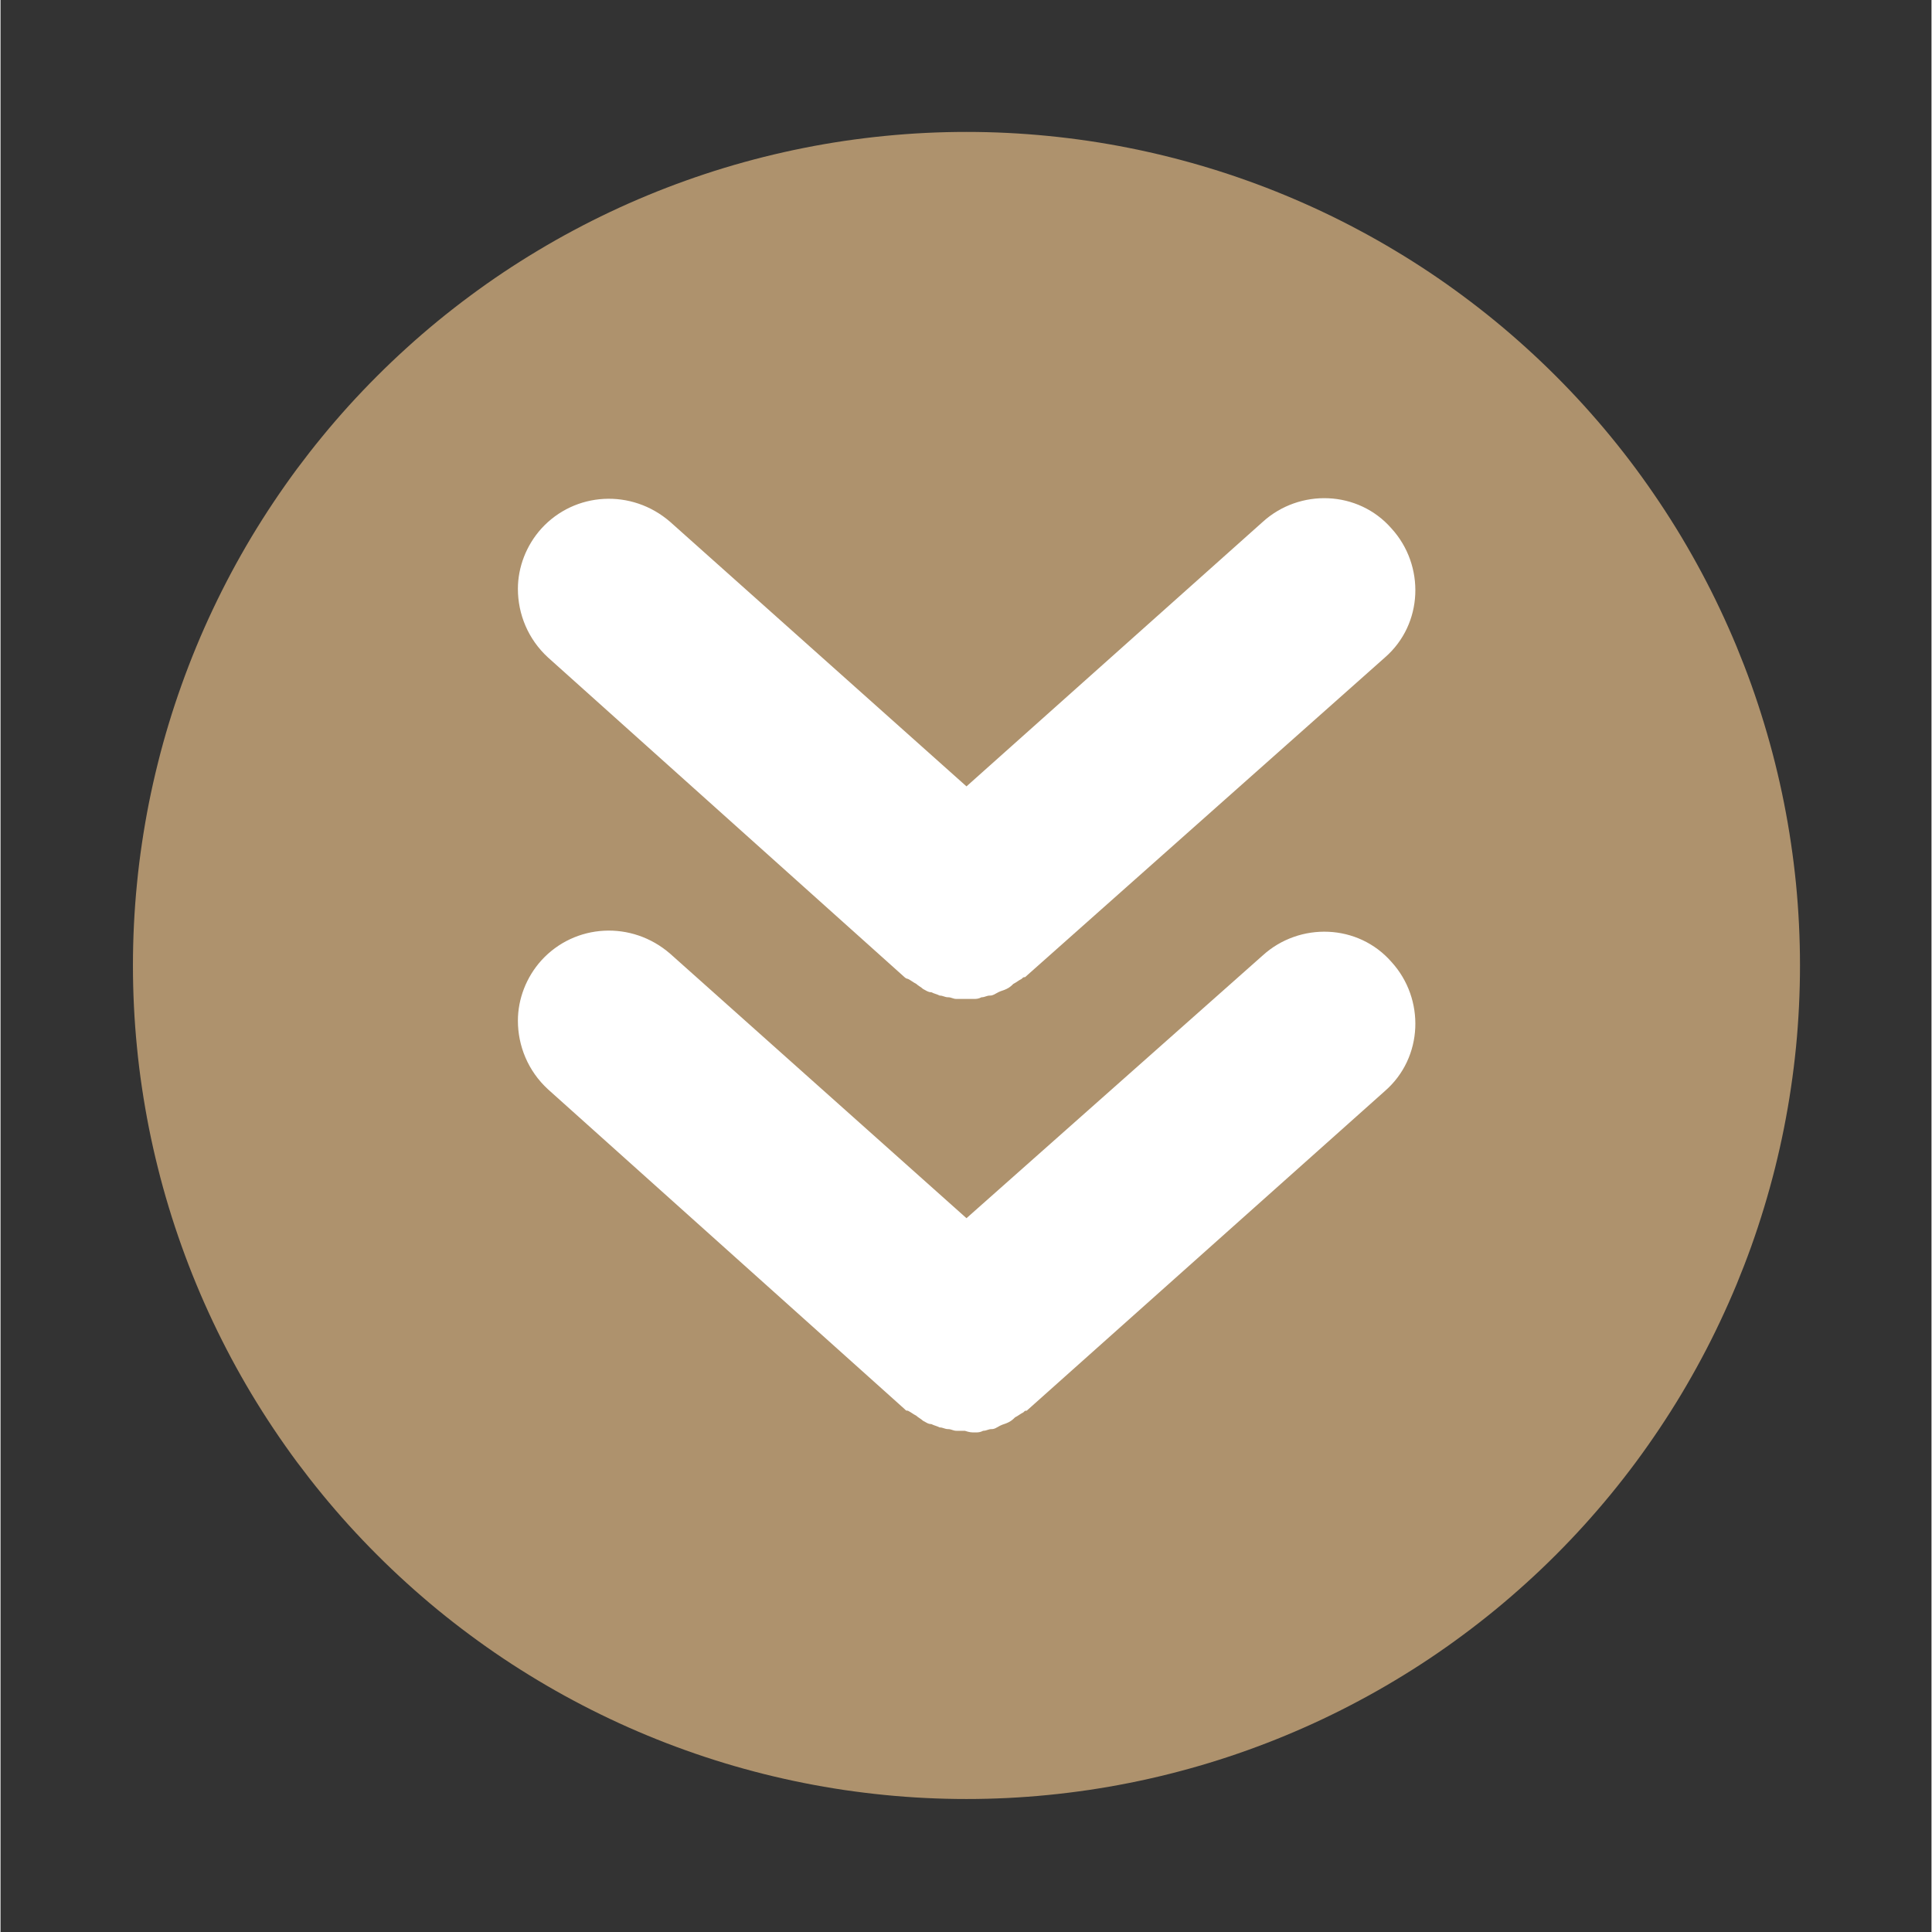 <svg xmlns="http://www.w3.org/2000/svg" xmlns:xlink="http://www.w3.org/1999/xlink" width="300" viewBox="0 0 224.88 225" height="300" preserveAspectRatio="xMidYMid meet"><rect x="0" y="0" width="224.88" height="225" fill="#333333" stroke="none"/><defs><clipPath id="a4d9323e7b"><path d="M 15.422 15.363 L 209.566 15.363 L 209.566 209.512 L 15.422 209.512 Z M 15.422 15.363 " clip-rule="nonzero"></path></clipPath></defs><g clip-path="url(#a4d9323e7b)"><path fill="#ae926d" d="M 112.496 209.512 C 110.906 209.512 109.316 209.473 107.73 209.395 C 106.145 209.316 104.562 209.199 102.98 209.043 C 101.398 208.887 99.824 208.691 98.25 208.461 C 96.68 208.227 95.113 207.957 93.555 207.645 C 92 207.336 90.449 206.988 88.906 206.602 C 87.367 206.215 85.836 205.793 84.316 205.332 C 82.797 204.871 81.289 204.371 79.793 203.836 C 78.297 203.301 76.812 202.73 75.348 202.121 C 73.879 201.512 72.426 200.871 70.992 200.191 C 69.555 199.512 68.137 198.797 66.734 198.047 C 65.332 197.301 63.953 196.516 62.59 195.699 C 61.227 194.883 59.883 194.035 58.562 193.152 C 57.242 192.27 55.945 191.355 54.668 190.406 C 53.391 189.461 52.141 188.484 50.91 187.477 C 49.684 186.469 48.48 185.43 47.305 184.363 C 46.129 183.297 44.977 182.203 43.855 181.078 C 42.73 179.957 41.637 178.805 40.566 177.629 C 39.5 176.449 38.465 175.25 37.457 174.02 C 36.449 172.793 35.473 171.539 34.523 170.266 C 33.578 168.988 32.664 167.688 31.781 166.367 C 30.898 165.047 30.051 163.707 29.23 162.344 C 28.414 160.98 27.633 159.598 26.883 158.199 C 26.137 156.797 25.422 155.379 24.742 153.941 C 24.062 152.504 23.418 151.055 22.812 149.586 C 22.203 148.117 21.633 146.637 21.098 145.141 C 20.562 143.645 20.062 142.137 19.602 140.617 C 19.141 139.098 18.715 137.566 18.332 136.023 C 17.945 134.484 17.598 132.934 17.285 131.375 C 16.977 129.816 16.707 128.254 16.473 126.68 C 16.238 125.109 16.043 123.535 15.891 121.953 C 15.734 120.371 15.617 118.789 15.539 117.199 C 15.461 115.613 15.422 114.027 15.422 112.438 C 15.422 110.848 15.461 109.262 15.539 107.676 C 15.617 106.086 15.734 104.504 15.891 102.922 C 16.043 101.34 16.238 99.766 16.473 98.195 C 16.707 96.621 16.977 95.059 17.285 93.5 C 17.598 91.941 17.945 90.391 18.332 88.852 C 18.715 87.309 19.141 85.777 19.602 84.258 C 20.062 82.738 20.562 81.23 21.098 79.734 C 21.633 78.238 22.203 76.758 22.812 75.289 C 23.418 73.82 24.062 72.371 24.742 70.934 C 25.422 69.496 26.137 68.078 26.883 66.676 C 27.633 65.277 28.414 63.895 29.23 62.531 C 30.051 61.168 30.898 59.828 31.781 58.508 C 32.664 57.188 33.578 55.887 34.523 54.609 C 35.473 53.336 36.449 52.082 37.457 50.855 C 38.465 49.625 39.5 48.426 40.566 47.246 C 41.637 46.07 42.73 44.918 43.855 43.797 C 44.977 42.672 46.129 41.578 47.305 40.512 C 48.48 39.445 49.684 38.406 50.91 37.398 C 52.141 36.391 53.391 35.414 54.668 34.469 C 55.945 33.52 57.242 32.605 58.562 31.723 C 59.883 30.84 61.227 29.992 62.59 29.176 C 63.953 28.359 65.332 27.574 66.734 26.828 C 68.137 26.078 69.555 25.363 70.992 24.684 C 72.426 24.004 73.879 23.363 75.348 22.754 C 76.812 22.145 78.297 21.574 79.793 21.039 C 81.289 20.504 82.797 20.004 84.316 19.543 C 85.836 19.082 87.367 18.66 88.906 18.273 C 90.449 17.887 92 17.539 93.555 17.23 C 95.113 16.918 96.68 16.648 98.25 16.414 C 99.824 16.184 101.398 15.988 102.98 15.832 C 104.562 15.676 106.145 15.559 107.73 15.48 C 109.316 15.402 110.906 15.363 112.496 15.363 C 114.082 15.363 115.672 15.402 117.258 15.48 C 118.844 15.559 120.43 15.676 122.008 15.832 C 123.59 15.988 125.168 16.184 126.738 16.414 C 128.309 16.648 129.875 16.918 131.434 17.23 C 132.992 17.539 134.539 17.887 136.082 18.273 C 137.621 18.66 139.152 19.082 140.672 19.543 C 142.195 20.004 143.703 20.504 145.199 21.039 C 146.695 21.574 148.176 22.145 149.645 22.754 C 151.109 23.363 152.562 24.004 154 24.684 C 155.434 25.363 156.855 26.078 158.254 26.828 C 159.656 27.574 161.039 28.359 162.398 29.176 C 163.762 29.992 165.105 30.84 166.426 31.723 C 167.746 32.605 169.047 33.52 170.32 34.469 C 171.598 35.414 172.848 36.391 174.078 37.398 C 175.305 38.406 176.508 39.445 177.684 40.512 C 178.863 41.578 180.012 42.672 181.137 43.797 C 182.258 44.918 183.355 46.07 184.422 47.246 C 185.488 48.426 186.527 49.625 187.535 50.855 C 188.543 52.082 189.52 53.336 190.465 54.609 C 191.41 55.887 192.324 57.188 193.207 58.508 C 194.09 59.828 194.941 61.168 195.758 62.531 C 196.574 63.895 197.355 65.277 198.105 66.676 C 198.855 68.078 199.57 69.496 200.246 70.934 C 200.926 72.371 201.57 73.82 202.18 75.289 C 202.785 76.758 203.359 78.238 203.895 79.734 C 204.43 81.23 204.926 82.738 205.387 84.258 C 205.848 85.777 206.273 87.309 206.66 88.852 C 207.043 90.391 207.395 91.941 207.703 93.5 C 208.012 95.059 208.285 96.621 208.516 98.195 C 208.75 99.766 208.945 101.34 209.102 102.922 C 209.258 104.504 209.371 106.086 209.449 107.676 C 209.527 109.262 209.566 110.848 209.566 112.438 C 209.566 114.027 209.527 115.613 209.449 117.199 C 209.371 118.789 209.258 120.371 209.102 121.953 C 208.945 123.535 208.75 125.109 208.516 126.68 C 208.285 128.254 208.012 129.816 207.703 131.375 C 207.395 132.934 207.043 134.484 206.66 136.023 C 206.273 137.566 205.848 139.098 205.387 140.617 C 204.926 142.137 204.43 143.645 203.895 145.141 C 203.359 146.637 202.785 148.117 202.18 149.586 C 201.57 151.055 200.926 152.504 200.246 153.941 C 199.57 155.379 198.855 156.797 198.105 158.199 C 197.355 159.598 196.574 160.98 195.758 162.344 C 194.941 163.707 194.09 165.047 193.207 166.367 C 192.324 167.688 191.41 168.988 190.465 170.266 C 189.52 171.539 188.543 172.793 187.535 174.02 C 186.527 175.25 185.488 176.449 184.422 177.629 C 183.355 178.805 182.258 179.957 181.137 181.078 C 180.012 182.203 178.863 183.297 177.684 184.363 C 176.508 185.43 175.305 186.469 174.078 187.477 C 172.848 188.484 171.598 189.461 170.32 190.406 C 169.047 191.355 167.746 192.27 166.426 193.152 C 165.105 194.035 163.762 194.883 162.398 195.699 C 161.039 196.516 159.656 197.301 158.254 198.047 C 156.855 198.797 155.434 199.512 154 200.191 C 152.562 200.871 151.109 201.512 149.645 202.121 C 148.176 202.73 146.695 203.301 145.199 203.836 C 143.703 204.371 142.195 204.871 140.672 205.332 C 139.152 205.793 137.621 206.215 136.082 206.602 C 134.539 206.988 132.992 207.336 131.434 207.645 C 129.875 207.957 128.309 208.227 126.738 208.461 C 125.168 208.691 123.59 208.887 122.008 209.043 C 120.43 209.199 118.844 209.316 117.258 209.395 C 115.672 209.473 114.082 209.512 112.496 209.512 Z M 112.496 209.512 " fill-opacity="1" fill-rule="nonzero"></path></g><path fill="#ffffff" d="M 113.469 166.82 C 113.859 166.82 114.055 166.82 114.445 166.629 C 114.832 166.629 115.027 166.434 115.418 166.434 C 115.809 166.434 116.004 166.238 116.395 166.043 C 116.781 165.848 116.977 165.848 117.367 165.652 C 117.758 165.457 117.953 165.262 118.148 165.066 C 118.539 164.871 118.73 164.68 119.121 164.484 C 119.316 164.289 119.316 164.289 119.512 164.289 L 161.227 127.059 C 165.711 123.16 165.906 116.336 162.008 112.047 C 158.105 107.562 151.285 107.371 146.996 111.27 L 112.496 141.871 L 77.992 111.074 C 73.508 107.176 66.883 107.562 62.984 111.852 C 61.23 113.801 60.254 116.336 60.254 118.871 C 60.254 121.793 61.426 124.719 63.762 126.863 L 105.281 164.094 C 105.477 164.289 105.477 164.289 105.672 164.289 C 106.062 164.484 106.258 164.676 106.648 164.871 C 106.844 165.066 107.23 165.262 107.426 165.457 C 107.816 165.652 108.012 165.848 108.402 165.848 C 108.793 166.043 108.984 166.043 109.375 166.238 C 109.766 166.238 109.961 166.434 110.352 166.434 C 110.742 166.434 110.934 166.629 111.324 166.629 C 111.715 166.629 111.91 166.629 112.301 166.629 C 112.883 166.82 113.078 166.82 113.469 166.82 Z M 113.469 166.82 " fill-opacity="1" fill-rule="nonzero"></path><path fill="#ffffff" d="M 105.672 113.996 C 106.062 114.191 106.258 114.387 106.648 114.582 C 106.84 114.777 107.23 114.973 107.426 115.168 C 107.816 115.363 108.012 115.555 108.402 115.555 C 108.793 115.75 108.984 115.75 109.375 115.945 C 109.766 115.945 109.961 116.141 110.352 116.141 C 110.742 116.141 110.934 116.336 111.324 116.336 C 111.715 116.336 111.91 116.336 112.301 116.336 C 112.691 116.336 112.883 116.336 113.273 116.336 C 113.664 116.336 113.859 116.336 114.25 116.141 C 114.641 116.141 114.832 115.945 115.223 115.945 C 115.613 115.945 115.809 115.75 116.199 115.555 C 116.59 115.363 116.781 115.363 117.172 115.168 C 117.562 114.973 117.758 114.777 117.953 114.582 C 118.344 114.387 118.539 114.191 118.926 113.996 C 119.121 113.801 119.121 113.801 119.316 113.801 L 161.227 76.57 C 165.711 72.672 165.906 65.852 162.008 61.562 C 158.105 57.078 151.285 56.883 146.996 60.781 L 112.496 91.582 L 77.992 60.781 C 73.508 56.883 66.883 57.273 62.984 61.562 C 61.23 63.512 60.254 66.047 60.254 68.578 C 60.254 71.504 61.426 74.426 63.762 76.57 L 105.281 113.801 C 105.477 113.996 105.672 113.996 105.672 113.996 Z M 105.672 113.996 " fill-opacity="1" fill-rule="nonzero"></path></svg>